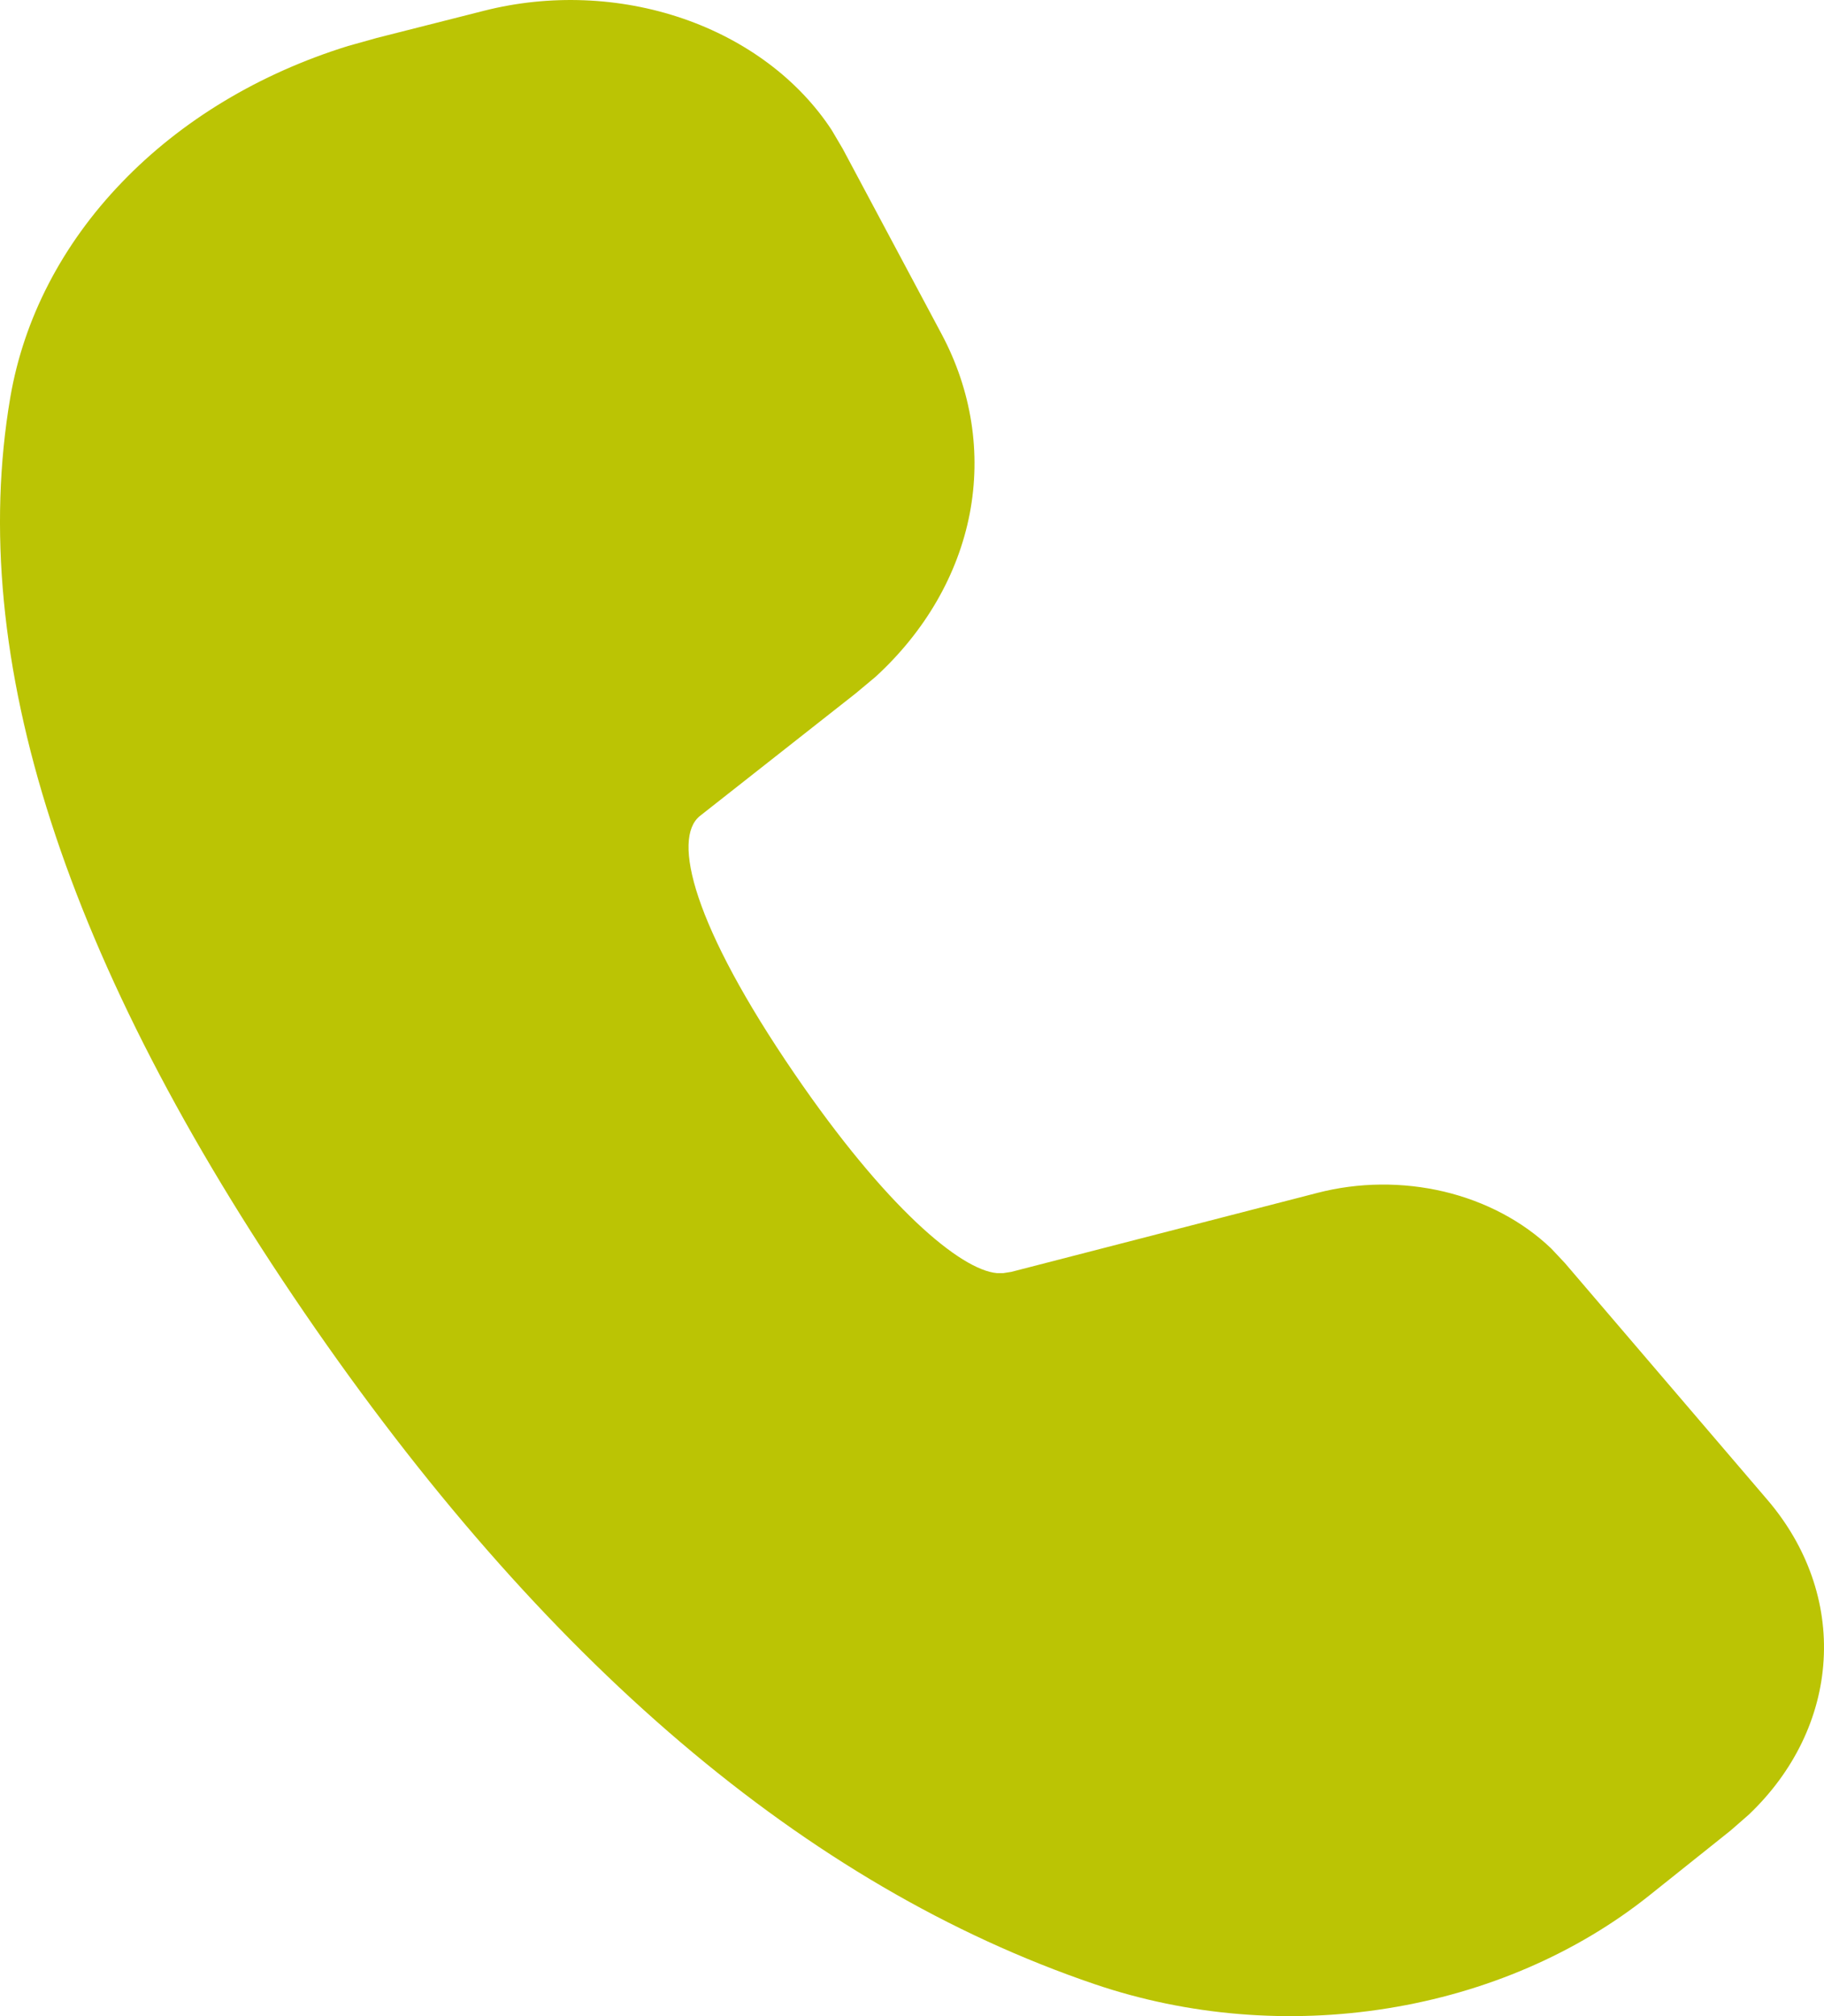 <?xml version="1.0" encoding="UTF-8"?>
<svg xmlns="http://www.w3.org/2000/svg" width="19" height="21" viewBox="0 0 19 21" fill="none">
  <path d="M5.042 0.112C5.723 -0.061 6.454 -0.033 7.113 0.193C7.771 0.419 8.319 0.829 8.663 1.354L8.778 1.549L9.809 3.481C10.121 4.067 10.223 4.717 10.101 5.352C9.978 5.986 9.637 6.576 9.121 7.049L8.914 7.222L7.291 8.499C6.998 8.733 7.218 9.638 8.276 11.184C9.228 12.576 10.003 13.226 10.384 13.261H10.451L10.534 13.248L13.724 12.425C14.153 12.314 14.61 12.31 15.042 12.412C15.474 12.515 15.861 12.72 16.158 13.004L16.3 13.155L18.411 15.623C18.825 16.107 19.032 16.695 18.996 17.291C18.961 17.887 18.686 18.455 18.217 18.901L18.027 19.067L17.183 19.741C16.426 20.346 15.479 20.755 14.454 20.919C13.429 21.084 12.37 20.996 11.402 20.667C8.391 19.643 5.655 17.303 3.17 13.672C0.68 10.032 -0.355 6.858 0.107 4.141C0.247 3.319 0.648 2.545 1.268 1.901C1.887 1.256 2.702 0.765 3.626 0.479L3.926 0.395L5.042 0.112Z" fill="#BBC404"></path>
</svg>
